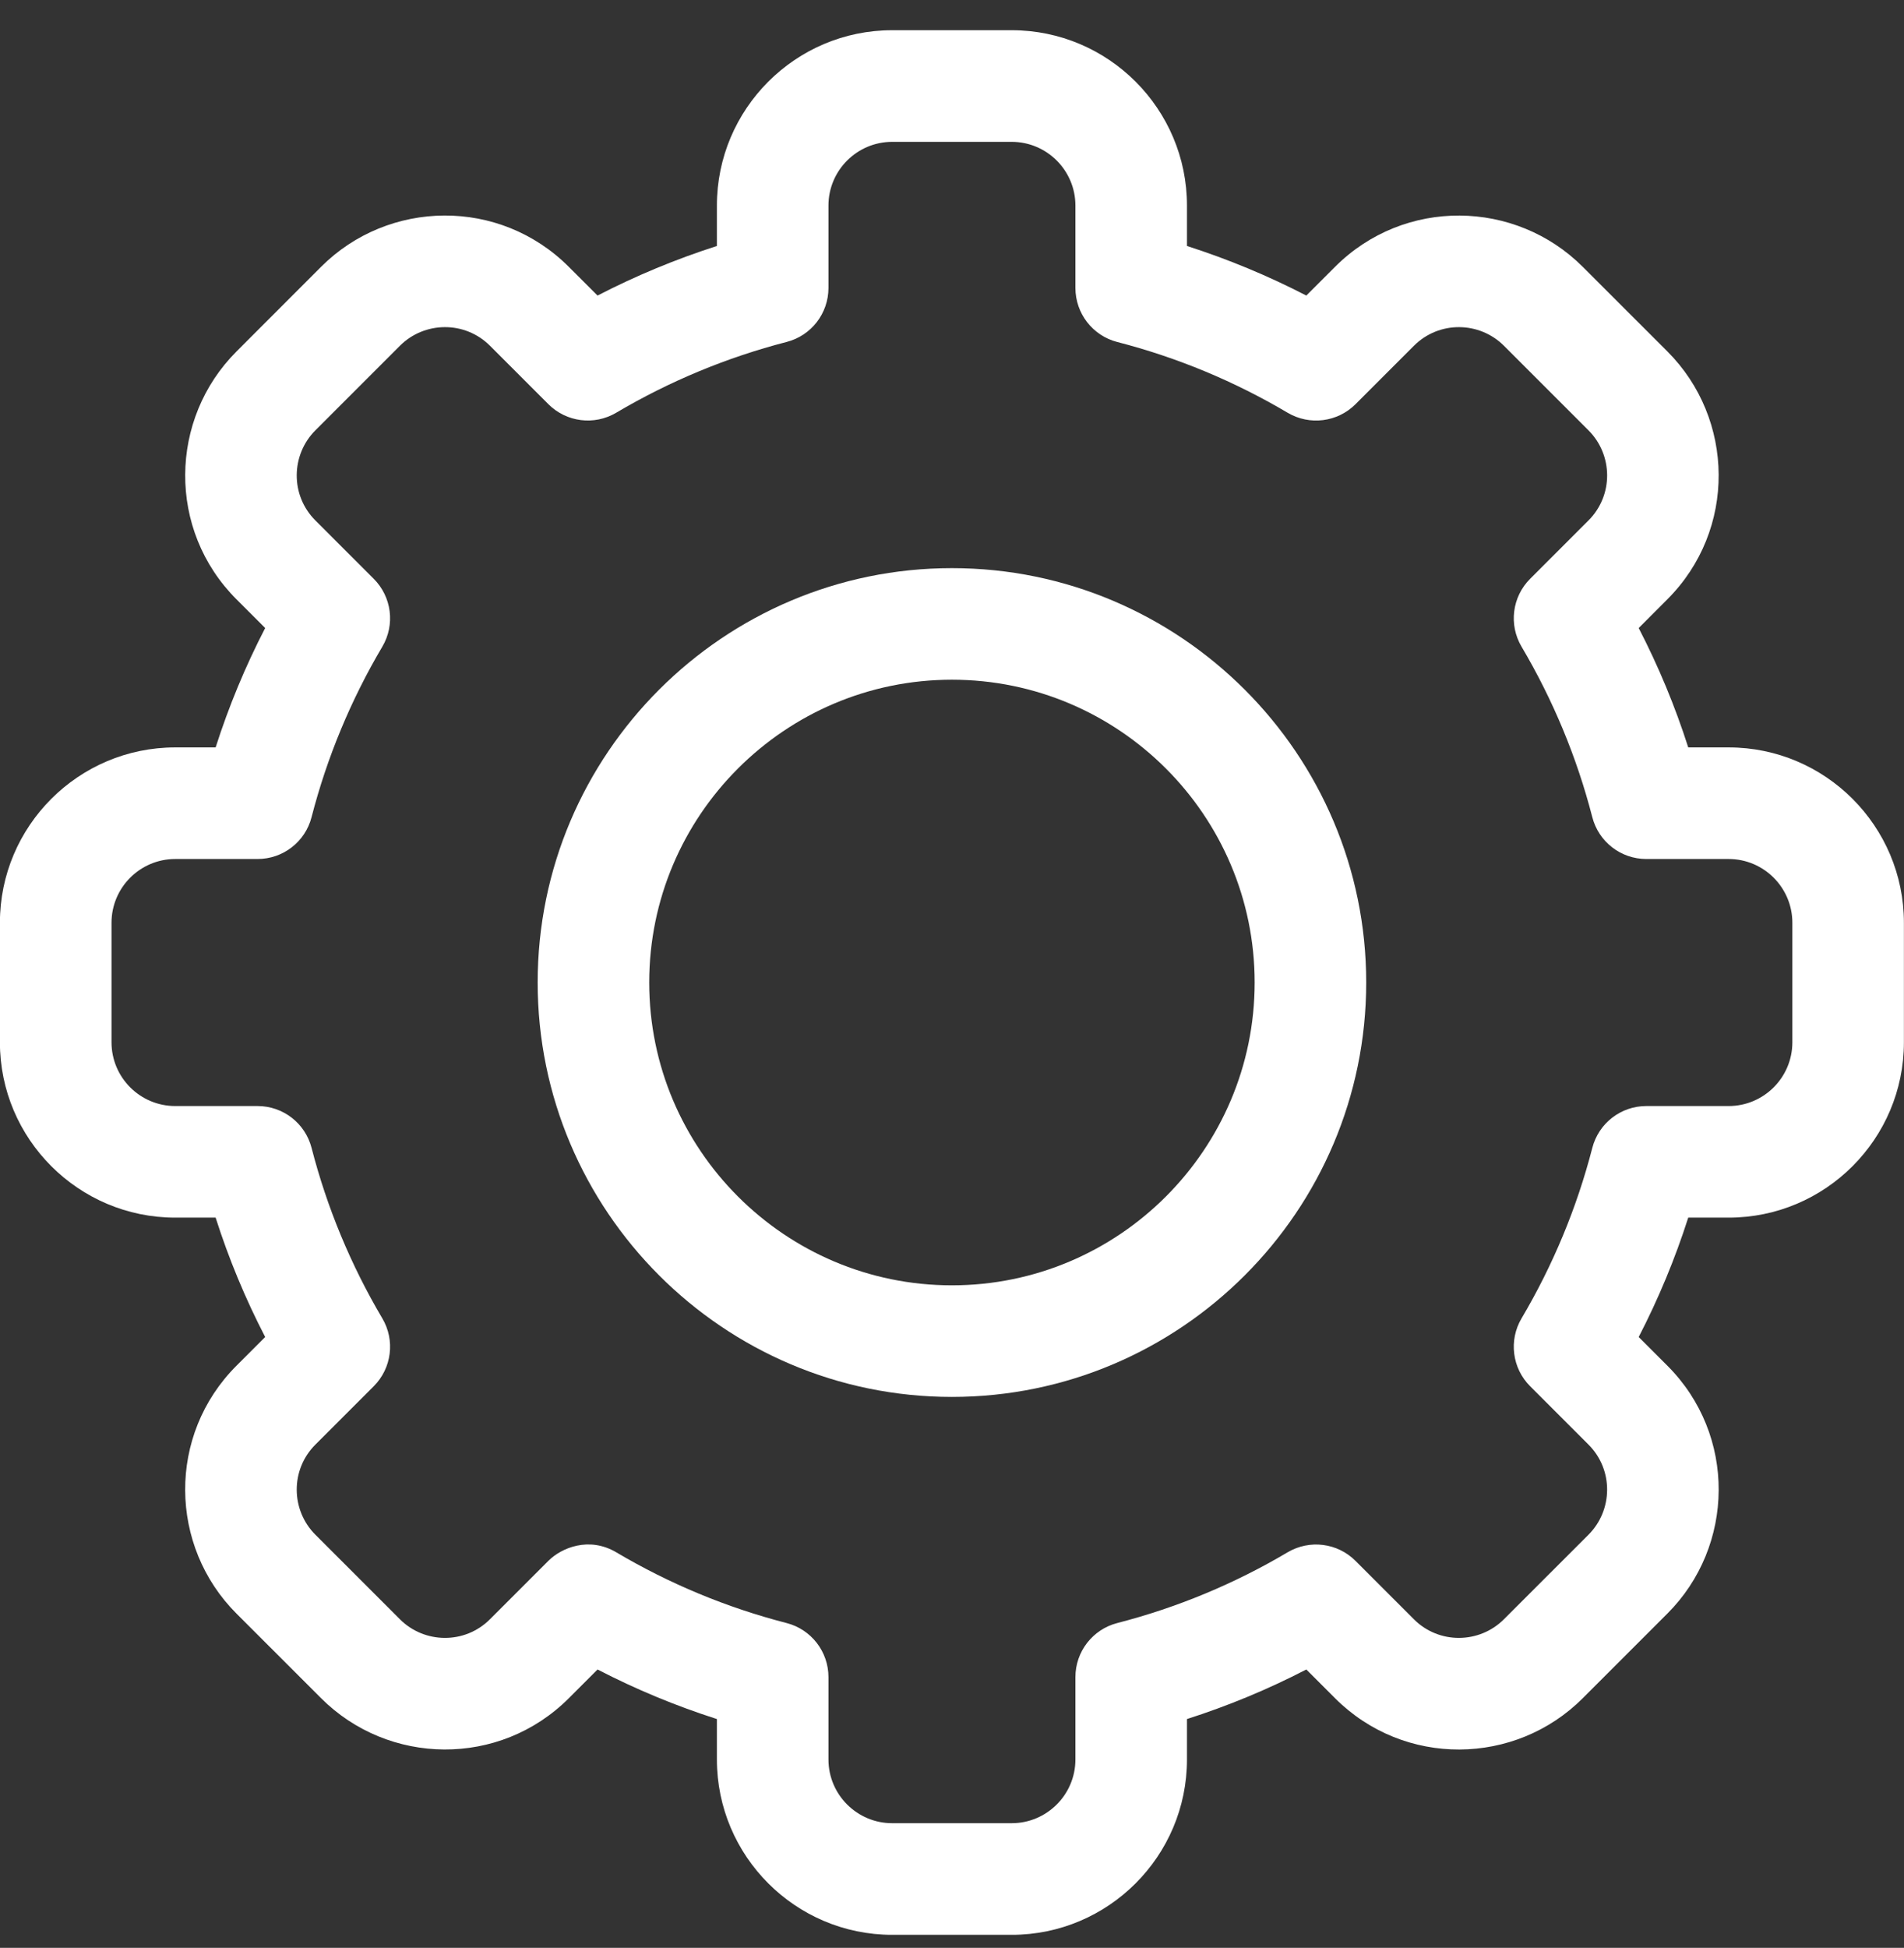 <svg xmlns="http://www.w3.org/2000/svg" fill="none" viewBox="0 0 44 45" height="45" width="44">
<rect x="0" y="0" width="44" height="45" fill="#333333" stroke="none"/>
<g clip-path="url(#clip0_18_257)">
<path fill="white" d="M23.379 44.699H20.618C18.384 44.699 16.567 42.881 16.567 40.648V39.714C15.618 39.41 14.695 39.028 13.809 38.569L13.147 39.231C11.543 40.836 8.975 40.789 7.418 39.23L5.466 37.279C3.906 35.721 3.861 33.153 5.466 31.55L6.128 30.888C5.669 30.002 5.286 29.079 4.983 28.13H4.049C1.816 28.13 -0.002 26.313 -0.002 24.079V21.318C-0.002 19.084 1.816 17.267 4.049 17.267H4.983C5.287 16.318 5.669 15.395 6.128 14.509L5.466 13.847C3.862 12.245 3.906 9.677 5.467 8.118L7.418 6.166C8.979 4.603 11.547 4.564 13.147 6.167L13.809 6.828C14.695 6.37 15.618 5.987 16.567 5.683V4.749C16.567 2.516 18.384 0.698 20.618 0.698H23.379C25.613 0.698 27.43 2.516 27.43 4.749V5.683C28.379 5.987 29.302 6.37 30.188 6.828L30.85 6.166C32.454 4.561 35.022 4.608 36.579 6.167L38.531 8.118C40.09 9.676 40.135 12.244 38.53 13.847L37.869 14.509C38.327 15.395 38.71 16.317 39.014 17.267H39.948C42.181 17.267 43.998 19.084 43.998 21.318V24.079C43.998 26.313 42.181 28.13 39.948 28.13H39.014C38.71 29.079 38.327 30.002 37.869 30.888L38.531 31.55C40.135 33.153 40.091 35.721 38.53 37.279L36.578 39.231C35.018 40.794 32.45 40.833 30.849 39.23L30.188 38.569C29.302 39.028 28.379 39.41 27.43 39.714V40.648C27.43 42.881 25.613 44.699 23.379 44.699ZM14.24 35.861C15.471 36.59 16.796 37.14 18.178 37.496C18.748 37.643 19.145 38.157 19.145 38.745V40.648C19.145 41.46 19.806 42.12 20.618 42.12H23.379C24.191 42.12 24.852 41.46 24.852 40.648V38.745C24.852 38.157 25.249 37.643 25.819 37.496C27.201 37.14 28.526 36.59 29.757 35.861C30.264 35.562 30.909 35.643 31.325 36.06L32.673 37.408C33.254 37.99 34.188 37.976 34.755 37.408L36.708 35.456C37.274 34.891 37.292 33.957 36.709 33.374L35.36 32.025C34.944 31.609 34.862 30.964 35.162 30.457C35.89 29.226 36.44 27.901 36.797 26.519C36.944 25.949 37.457 25.552 38.045 25.552H39.948C40.76 25.552 41.42 24.891 41.42 24.079V21.318C41.42 20.506 40.76 19.845 39.948 19.845H38.045C37.457 19.845 36.944 19.448 36.797 18.879C36.44 17.496 35.89 16.171 35.162 14.94C34.862 14.433 34.944 13.788 35.36 13.372L36.708 12.024C37.291 11.442 37.276 10.509 36.709 9.942L34.756 7.989C34.19 7.422 33.256 7.406 32.674 7.989L31.325 9.338C30.909 9.754 30.264 9.835 29.757 9.536C28.526 8.807 27.201 8.257 25.819 7.901C25.249 7.754 24.852 7.24 24.852 6.652V4.749C24.852 3.937 24.191 3.277 23.379 3.277H20.618C19.806 3.277 19.145 3.937 19.145 4.749V6.652C19.145 7.24 18.748 7.754 18.178 7.9C16.796 8.257 15.471 8.807 14.24 9.535C13.733 9.835 13.088 9.753 12.672 9.337L11.324 7.989C10.743 7.407 9.809 7.421 9.242 7.988L7.289 9.941C6.723 10.506 6.704 11.44 7.288 12.023L8.637 13.372C9.053 13.788 9.135 14.433 8.835 14.94C8.107 16.171 7.557 17.496 7.2 18.878C7.054 19.448 6.54 19.845 5.952 19.845H4.049C3.237 19.845 2.577 20.506 2.577 21.318V24.079C2.577 24.891 3.237 25.552 4.049 25.552H5.952C6.54 25.552 7.053 25.949 7.2 26.518C7.557 27.901 8.107 29.226 8.835 30.457C9.135 30.964 9.053 31.609 8.637 32.025L7.289 33.373C6.706 33.955 6.721 34.889 7.288 35.455L9.241 37.408C9.807 37.975 10.741 37.991 11.323 37.408L12.672 36.059C12.979 35.753 13.616 35.493 14.24 35.861Z"></path>
<path fill="white" d="M21.998 32.272C16.72 32.272 12.425 27.977 12.425 22.698C12.425 17.42 16.72 13.125 21.998 13.125C27.277 13.125 31.572 17.42 31.572 22.698C31.572 27.977 27.277 32.272 21.998 32.272ZM21.998 15.703C18.141 15.703 15.003 18.841 15.003 22.698C15.003 26.556 18.141 29.694 21.998 29.694C25.856 29.694 28.994 26.556 28.994 22.698C28.994 18.841 25.856 15.703 21.998 15.703Z"></path>
</g>
<defs>
<clipPath id="clip0_18_257">
<rect transform="translate(-0.002 0.698)" fill="white" height="44" width="44"></rect>
</clipPath>
</defs>
</svg>
